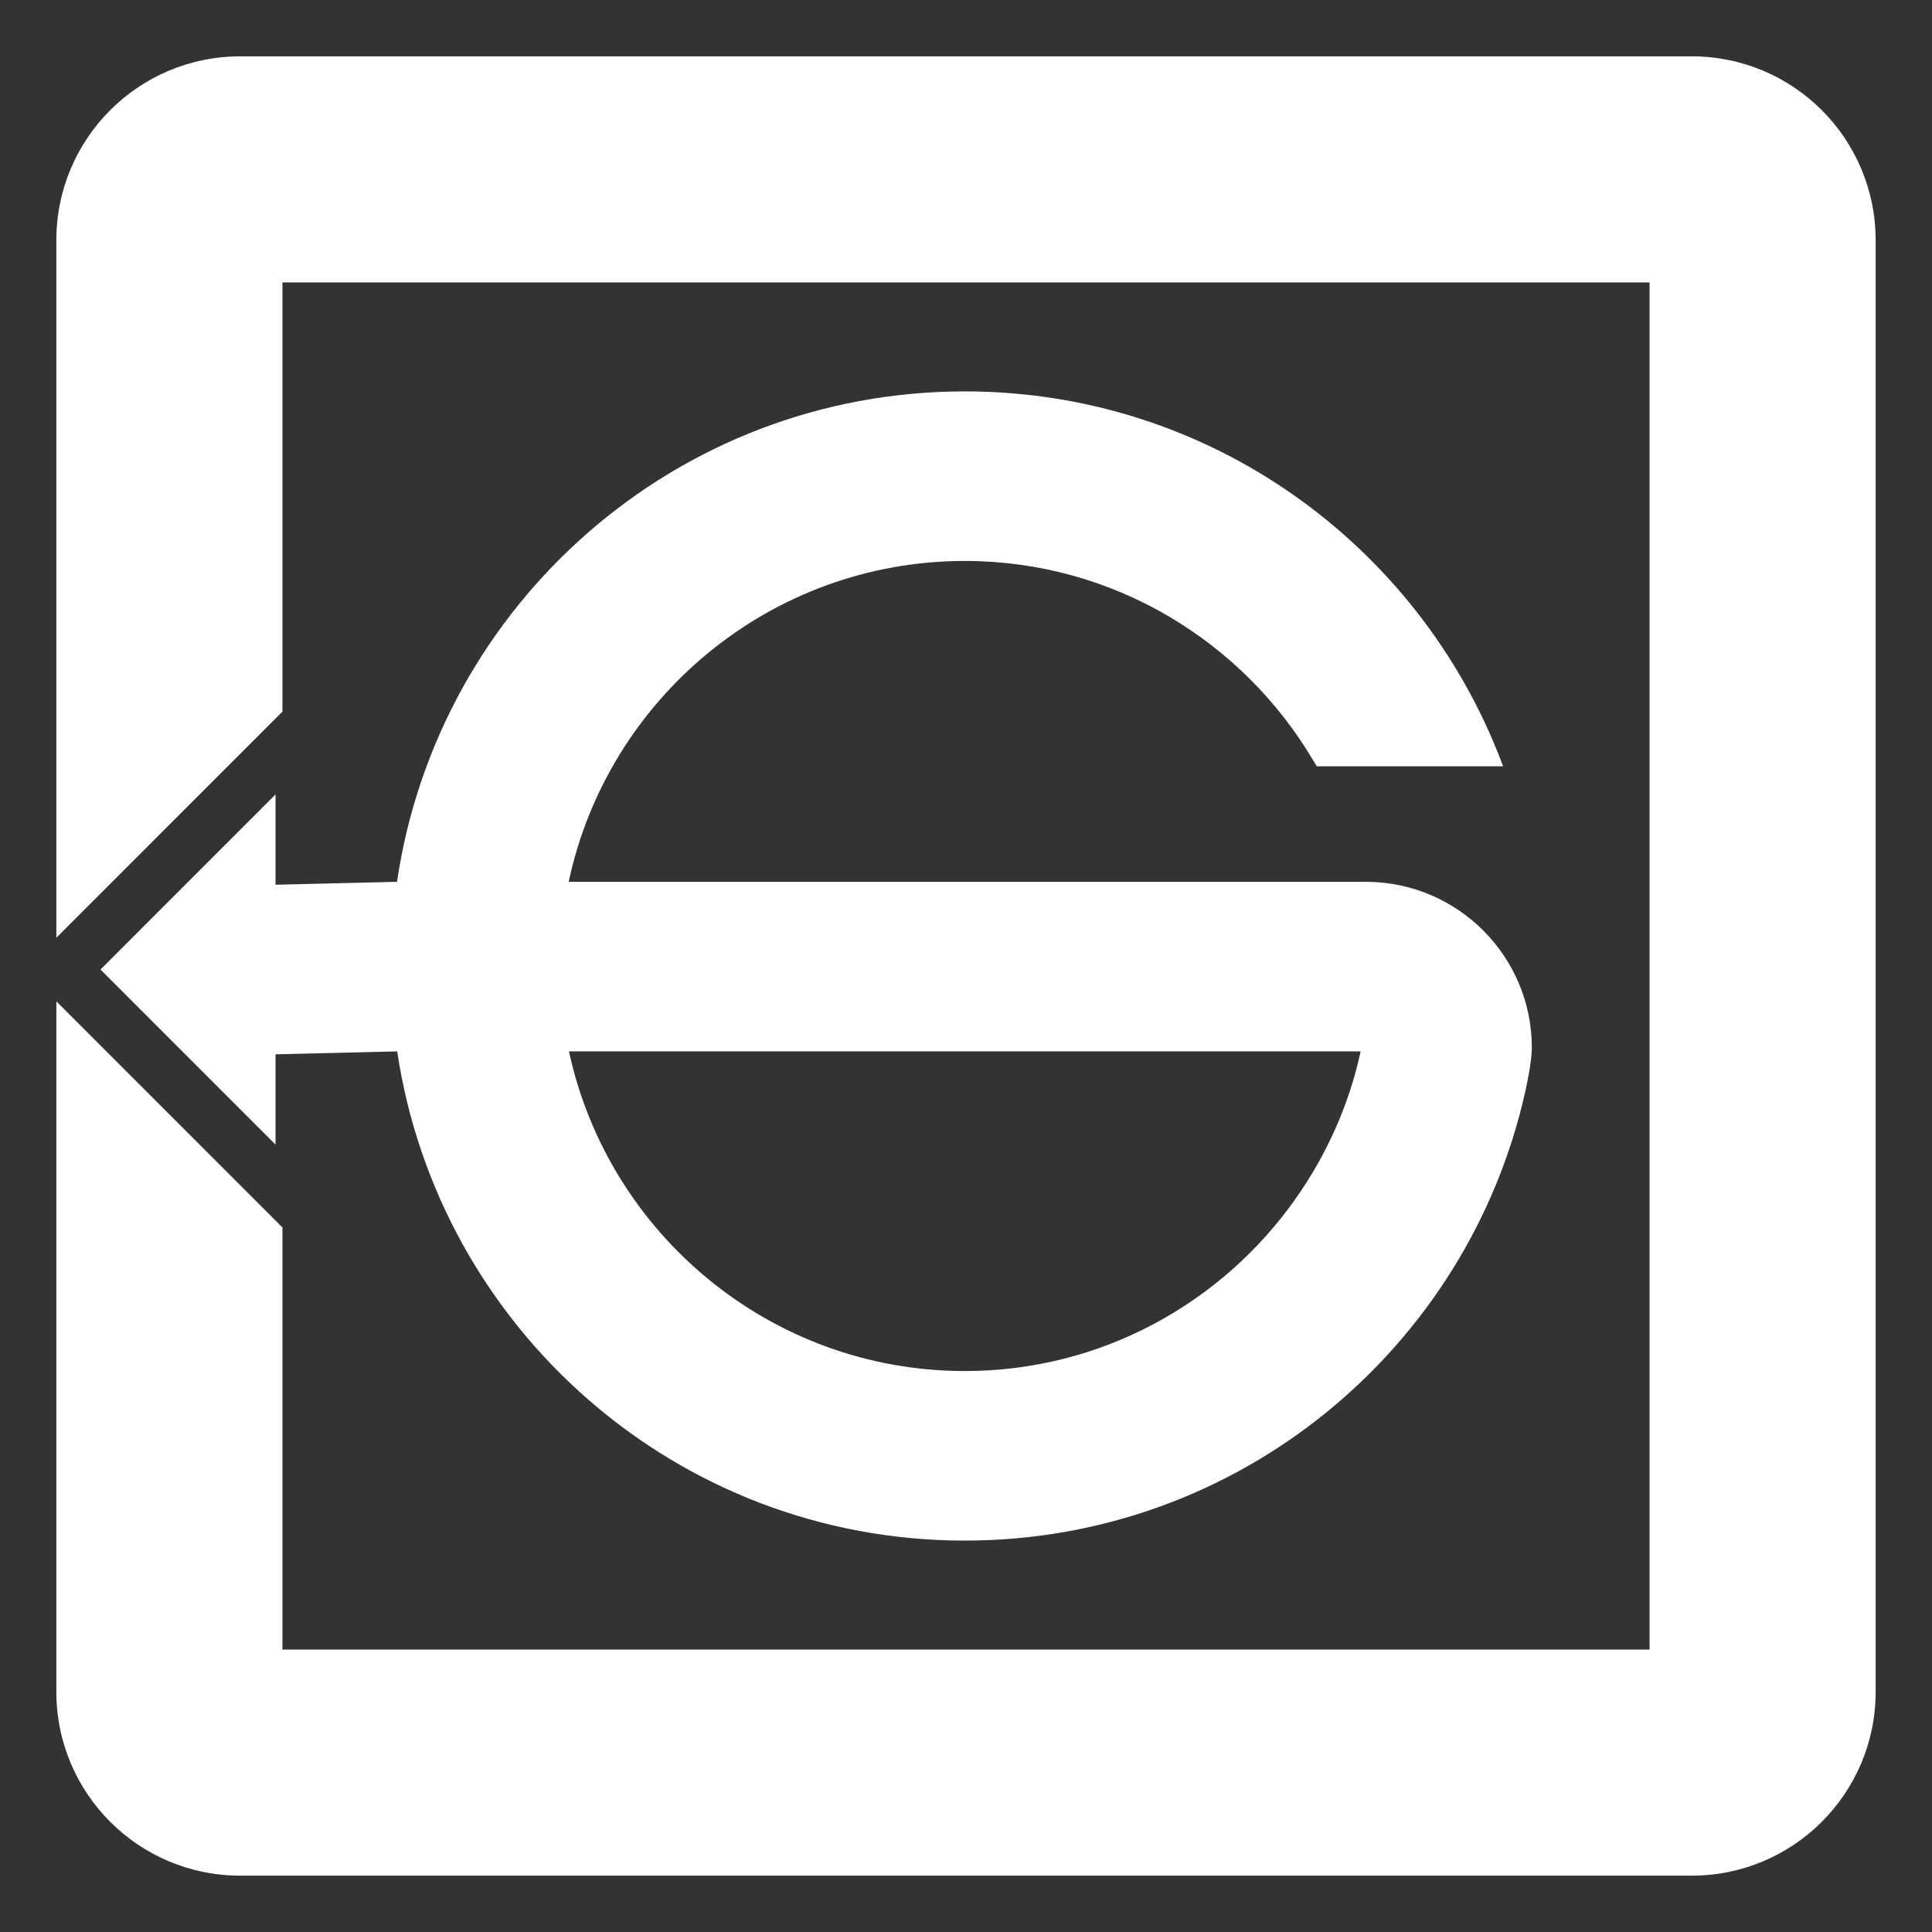 <?xml version="1.0" encoding="utf-8"?>
<!-- Generator: Adobe Illustrator 16.0.0, SVG Export Plug-In . SVG Version: 6.00 Build 0)  -->
<!DOCTYPE svg PUBLIC "-//W3C//DTD SVG 1.1//EN" "http://www.w3.org/Graphics/SVG/1.1/DTD/svg11.dtd">
<svg version="1.1" id="Layer_1" xmlns="http://www.w3.org/2000/svg" xmlns:xlink="http://www.w3.org/1999/xlink" x="0px" y="0px"
	 width="400px" height="400px" viewBox="0 0 400 400" enable-background="new 0 0 400 400" xml:space="preserve">
<rect x="0" y="0" width="400" height="400" fill="#333333" stroke="none"/>
<g>
	<path fill="#FFFFFF" d="M350.267,11.666H49.721c-21.016,0-38.055,17.039-38.055,38.068v144.418l46.809-46.822V58.475h283.05v283.05
		H58.475v-87.391l-46.809-46.817v142.948c0,21.031,17.039,38.068,38.055,38.068h300.546c21.029,0,38.067-17.037,38.067-38.068
		V49.734C388.334,28.705,371.296,11.666,350.267,11.666z"/>
	<path fill="#FFFFFF" d="M283.114,182.57c-0.116,0-0.232-0.031-0.349-0.031c-0.105,0-0.222,0.031-0.338,0.031H117.742
		c8.043-37.894,41.747-66.429,82.019-66.429c30.717,0,57.553,16.651,72.154,41.346c0.242,0.401,0.495,0.775,0.707,1.166h38.574
		c-0.147-0.391-0.285-0.776-0.433-1.166c-17.123-44.671-60.301-76.453-111.002-76.453c-59.77,0-109.102,44.122-117.562,101.535
		l-25.152,0.607v-18.696l-36.239,36.252l36.239,36.249v-18.698l25.187-0.607c8.571,57.293,57.849,101.288,117.526,101.288
		c56.803,0,104.236-39.848,116.058-93.09c0.318-1.45,0.592-2.912,0.866-4.38c0.201-1.506,0.465-3.005,0.465-4.572
		C317.149,198.059,301.927,182.766,283.114,182.57z M199.76,283.86c-40.182,0-73.814-28.409-81.961-66.184h130.667h33.244
		c-2.407,11.102-7.041,21.363-13.365,30.357C253.175,269.655,228.124,283.86,199.76,283.86z"/>
</g>
</svg>
